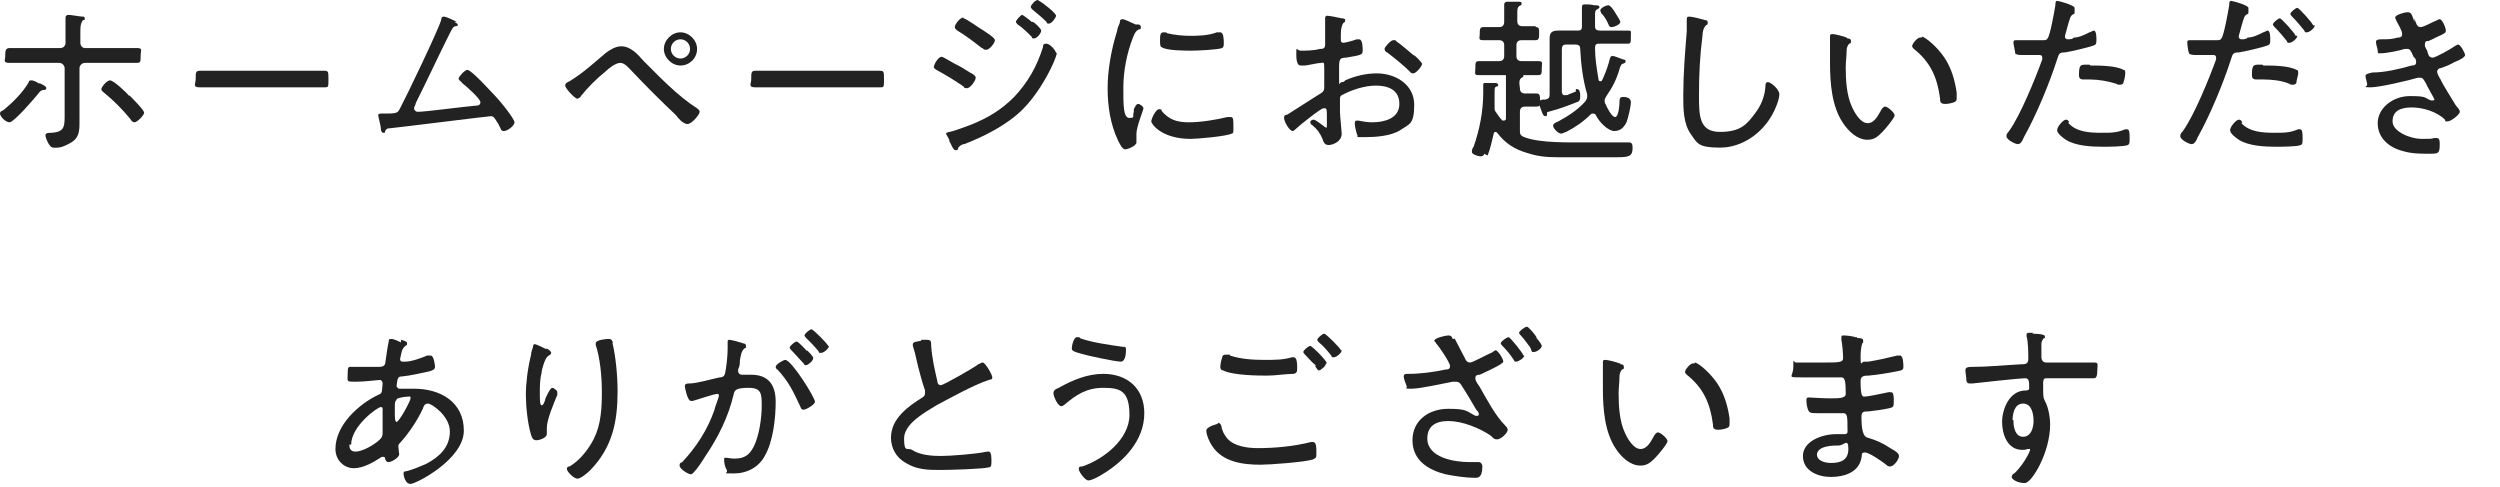 <?xml version="1.0" encoding="UTF-8"?>
<svg id="_レイヤー_1" data-name="レイヤー_1" xmlns="http://www.w3.org/2000/svg" version="1.1" viewBox="0 0 286.2 55.8">
  <!-- Generator: Adobe Illustrator 29.2.1, SVG Export Plug-In . SVG Version: 2.1.0 Build 116)  -->
  <defs>
    <style>
      .st0 {
        fill: #222;
      }
    </style>
  </defs>
  <path class="st0" d="M4.5,9.5c.6.3.8.4.8.6s-.2.2-.3.2c-.2,0-.4.1-.6.4-.4.5-2.8,3.3-3.3,3.3s-1.1-.7-1.1-1,.3-.3.4-.4c1.1-.9,2.2-2,2.9-3.2,0-.1,0-.2.3-.2s.8.3.9.4h0ZM6.9,5.5c.4,0,.6-.3.6-.6v-2.9c0-.2.2-.3.3-.3.3,0,1.4.2,1.6.2s.3,0,.3.2,0,.2-.2.2c-.2.3-.3.5-.3,1.2v1.4c0,.4.3.6.5.6h5.9c.8,0,.5.2.5.9s0,.8-.5.8h-5.9c-.3,0-.6.3-.6.6v6.1c0,1.1,0,1.9-1.1,2.5s-1.4.5-1.9.5-.9-1.2-.9-1.4c0-.3.4-.3.7-.3,1.6-.1,1.5-.8,1.5-2.4v-5c0-.3-.3-.6-.6-.6H1.1c-.8,0-.5-.3-.5-.8s0-.9.5-.9h2.5s3.3,0,3.3,0ZM14.8,10.9c.3.3,1.7,1.7,1.7,2s-.8,1.1-1.1,1.1-.4-.3-.5-.4c-.9-1.1-1.9-2.1-3-3-.1-.1-.3-.2-.3-.4s.6-1,1-1,1.9,1.4,2.2,1.8h0Z"/>
  <path class="st0" d="M34.7,8.1h2.4c.5,0,.5.1.5,1s0,.9-.5.9h-14.2c-.9,0-.5-.4-.5-.9,0-.8,0-1,.5-1h11.8Z"/>
  <path class="st0" d="M52,2.5s.4.2.4.3,0,.2-.2.2c-.3,0-.4.2-.8,1-1.3,2.6-2.5,5.2-3.8,7.8,0,.2-.2.4-.2.6s.2.4.4.4c1,0,5.3-.6,6.6-.7.2,0,.6,0,.6-.4s-1.7-1.9-2.1-2.2c0-.1-.4-.3-.4-.5s.7-1,1-1c.5,0,2.8,2.6,3.3,3.1.4.4,2.1,2.5,2.1,2.9s-.8,1-1.2,1-.3-.2-.6-.7c0-.1-.2-.3-.3-.5-.2-.3-.3-.5-.6-.5s-10.6,1.3-11.7,1.4c-.2,0-.3.1-.4.3-.1.3,0,.2-.2.2s-.3-.2-.3-.5-.3-1.3-.3-1.5.2-.2.4-.2c1.7,0,1.8,0,2.1-.6.7-1.3,4.4-9,4.7-10.1,0,0,0-.4.3-.4s1.3.5,1.5.6c0,0-.3,0-.3,0Z"/>
  <path class="st0" d="M73.7,7c1.8,1.8,3.9,4,6.1,5.4,0,0,.3.2.3.4,0,.3-.9,1.4-1.4,1.4s-1.1-.7-1.3-1c-1.8-1.7-3.5-3.4-5.2-5.2-.3-.3-.7-.8-1.2-.8s-1.3.6-1.7,1c-1,.8-2,1.8-2.8,2.8,0,.1-.3.3-.4.3-.3,0-1.4-1.2-1.4-1.5s.3-.4.5-.5c1.5-.9,2.8-2.1,4.1-3.2.5-.4,1.2-.8,1.8-.8,1.1,0,1.9.9,2.6,1.7ZM79.8,5.6c0,1.1-.9,1.9-1.9,1.9s-1.9-.9-1.9-1.9.9-1.9,1.9-1.9,1.9.9,1.9,1.9ZM76.8,5.6c0,.6.5,1.1,1.1,1.1s1.1-.5,1.1-1.1-.5-1.1-1.1-1.1-1.1.5-1.1,1.1Z"/>
  <path class="st0" d="M98.3,8.1h2.4c.5,0,.5.1.5,1s0,.9-.5.9h-14.2c-.9,0-.5-.4-.5-.9,0-.8,0-1,.5-1,0,0,11.8,0,11.8,0Z"/>
  <path class="st0" d="M107.8,6.5c.2,0,1.6.9,1.9,1,.6.3,1.1.7,1.7,1,0,0,.3.2.3.4,0,.3-.6,1.2-1,1.2s-.3-.1-.4-.2c-1-.7-2-1.3-3.1-1.9,0,0-.3-.2-.3-.3,0-.3.5-1.2.9-1.2ZM121,6c0,.2-.3,1-.4,1.2-.8,1.8-2.1,3.9-3.5,5.3-1.8,1.8-4.4,3.1-6.7,4-.3,0-.5.2-.7.4,0,.1,0,.3-.3.3s-.5-.7-.7-1c0-.3-.4-.8-.4-.9s.3-.2.4-.2c.6-.1,1.8-.6,2.4-.8,2-.8,3.5-1.7,5-3.2,1.6-1.7,2.6-3.5,3.3-5.7,0-.2,0-.4.4-.4s1.1.8,1.1,1.1h0ZM110.3,2.1c.3,0,1.9,1.2,2.3,1.4.3.2.9.6,1.1.8,0,0,.2.2.2.3,0,.3-.6,1.1-1,1.1s-.3-.2-.5-.2c-.9-.7-1.8-1.4-2.8-2,0,0-.3-.2-.3-.4,0-.3.6-1.1,1-1.1h0ZM118.2,2.5c.2,0,1,.8,1,1,0,.3-.5.9-.8.9s-.2,0-.3-.2c-.5-.5-1-1-1.6-1.4,0,0-.2-.2-.2-.3,0-.2.6-.8.7-.8s.9.6,1.1.8c0,0,0,0,.1,0ZM118.8,0s.7.4,1,.7c.3.2,1.1.9,1.1,1.1s-.5.9-.8.9-.2,0-.3-.2c-.5-.5-1-.9-1.6-1.4,0,0-.2-.2-.2-.3,0-.2.5-.8.8-.8Z"/>
  <path class="st0" d="M130.3,2.8s.3,0,.3.3,0,.2-.3.3c-.3.2-.4.4-.6.9-.7,1.8-1.1,3.8-1.1,5.8s0,3.4.7,3.4.3-.2.5-.7v-.3c.2-.4.3-.6.5-.6s.6.3.6.5-.8,2.1-.8,2.9,0,.5,0,.7v.3c0,.4-1,.8-1.3.8s-.6-.6-.8-1c-.9-1.9-1.2-4-1.2-6s.4-4.4,1.1-6.6c0-.3.2-.6.3-.9,0-.2,0-.4.3-.4s1,.4,1.5.6h.3ZM132.9,12.6c.9,1.1,1.8,1.4,3.2,1.4s3.2-.3,4.4-.6h.4c.3,0,.3.3.3,1.1s0,.7-.2.8c-.6.3-3.9.6-4.7.6-3.3,0-4.5-1.7-4.5-2s.5-1.4.9-1.4.2.1.3.2h0ZM133.6,3.8c.8.2,1.8.3,2.6.3s2.1,0,3.1-.4h.4c.4,0,.4.9.4,1.2s0,.5-.2.6c-.5.2-2.9.3-3.5.3s-2.9,0-3.4-.4c-.2,0-.2-.5-.2-.7,0-.6,0-1,.4-1s.3,0,.4.1Z"/>
  <path class="st0" d="M151.5,12.4c-.3,0-2.8,2-3.2,2.4,0,0-.2.2-.3.2-.4,0-1-1.1-1-1.5s.2-.3.4-.4c1.1-.7,2.2-1.4,3.3-2.1.8-.5.9-.5.9-1.1v-2.2c0-.7-.1-.5-.4-.5s-1.6.3-1.8.3h-.5c-.1,0-.5,0-.5-1.2s0-.5.5-.5,1.5,0,2.2-.2c.3,0,.6,0,.6-.5v-3s0-.3.2-.3c.3,0,1.3.2,1.7.3.1,0,.4,0,.4.2s-.1.3-.2.3c-.2.3-.3.7-.3,1.3v.7c0,.2.1.3.3.3s1.3-.3,1.5-.4h.3c.4,0,.4,1,.4,1.3,0,.5-.2.5-1.9.8-.9,0-.8.3-.8,2s0,.8.3.8.3-.1.4-.2c1.1-.5,2.4-.8,3.6-.8,2.2,0,4.3,1.3,4.3,3.6s-.6,2.2-1.6,2.9c-1.1.7-2.9.8-4.1.8s-.7,0-.8-.2-.3-1-.3-1.3,0-.4.3-.4.8.2,1.7.2c1.3,0,3.1-.4,3.1-2.1s-1.4-2.1-2.7-2.1-2.8.5-3.9,1.1c-.2.1-.2.3-.2.5v1.4c0,.4.2,2.3.2,2.5,0,.9-1,1.3-1.5,1.3s-.6-.4-.7-.7c-.3-.7-.6-1.1-1.2-1.6-.1,0-.2-.2-.2-.3,0-.2.2-.3.4-.3s.8.5,1.1.7c0,0,.2.2.3.2s.1,0,.1-.1v-1.1c0-.7,0-1-.2-1h-.2ZM159.8,4.7c.5.3,1.5,1.2,2,1.6.2,0,1,.9,1,1,0,.3-.7,1.1-1,1.1s-.3-.1-.4-.2c-.8-.8-1.7-1.5-2.6-2.2-.1,0-.3-.2-.3-.4s.7-1,1-1,.3,0,.4.2h0Z"/>
  <path class="st0" d="M169.9,17.6c0,.2-.2.3-.4.3s-1-.2-1-.5.1-.5.2-.6c.7-2,1.1-4.1,1.1-6.2s0-.5,0-.8,0-.3.3-.3h1c.1,0,.4,0,.4.2s0,.2-.2.2c-.2.1-.2.2-.2.8v1.6c0,.2,0,.4.2.6.2.3.4.6.7.9h.2c.1,0,.2-.1.2-.2v-5.1c0-.2.2-.2.3-.2.3,0,1,0,1.4.1.1,0,.3,0,.3.2s0,.2-.2.3c-.3.2-.3.5-.2,1.2,0,.4.2.6.6.6h1.3c.4,0,.4.3.4.8s0,.7-.4.7h-1.3c-.4,0-.6.2-.6.6v2.1c0,.4,0,.6.5.8,1.8.7,5.2.6,7.2.6h4.8c.3,0,.4.2.4.6,0,1-.4,1.1-1.8,1.1h-6.8c-1.3,0-2.3-.1-3.5-.5-1.4-.4-2.5-1.1-3.4-2.3,0,0-.1-.1-.2-.1s-.2.1-.2.2c-.2.8-.4,1.8-.7,2.5l-.4-.2h0ZM175.8,3.1c.4,0,.4.2.4.7s0,.8-.4.8h-1.6c-.4,0-.6.2-.6.6v1.2c0,.4.2.6.6.6h1.9c.6,0,.4.2.4.8s0,.8-.4.8h-6.8c-.6,0-.4-.2-.4-.8s0-.8.4-.8h2.3c.4,0,.6-.2.6-.6v-1.2c0-.4-.2-.6-.6-.6h-1.8c-.6,0-.4-.2-.4-.7s0-.8.4-.8h1.8c.4,0,.6-.2.6-.6V.5c0-.2.2-.3.3-.3h1.4c.1,0,.3,0,.3.2s-.1.2-.3.3c-.2.2-.2.4-.2.9v.8c0,.4.2.6.6.6h1.6-.1ZM180.5,10.2c.4,0,.4.5.4.8s0,.6-.4.7c-1,.4-2.1.8-2.9,1s-.4.2-.5.4c0,.1,0,.2-.2.2-.3,0-.4-.6-.5-.8-.1-.3-.3-.7-.3-.8,0-.2.2-.2.5-.3h.3c.4-.1.5-.2.5-.6v-6.4c0-.7.3-.9,1-.9h2.1c.4,0,.6,0,.6-.5V.8c0-.2.1-.3.3-.3.4,0,.7,0,1.1.1.3,0,.6,0,.6.2s-.2.2-.3.3c-.2.1-.2.3-.2.7v1.2c0,.4.2.5.6.5h3.1c.5,0,.4,0,.4.7s0,.8-.4.8h-3.1c-.4,0-.6,0-.6.5,0,1.2.2,2.4.4,3.6,0,0,0,.2.2.2s.1,0,.2-.1c.3-.6.6-1.4.8-2.1.1-.5.2-.7.4-.7s.9.3,1.2.4c0,0,.3,0,.3.2s-.1.2-.3.3c-.2,0-.3.3-.4.6-.3,1.1-.8,2.1-1.5,3.1-.1.2-.2.3-.2.5s0,.3.1.4c.1.3.7,1.5,1.1,1.5s.5-1.4.5-1.7,0-.6.4-.6.9.1.9.6-.3,1.8-.5,2.3c-.3.6-.7,1-1.4,1s-1.7-1-2.1-1.8c0-.1-.2-.2-.3-.2s-.2,0-.3.1c-.8.8-1.8,1.5-2.8,2-.1,0-.4.2-.6.2-.3,0-.9-.6-.9-.9s.4-.4.6-.5c1.1-.6,2.2-1.3,3.1-2.3.1-.2.2-.3.2-.5v-.3c-.5-1.7-.7-3.4-.8-5.2,0-.4-.2-.5-.6-.5h-1c-.4,0-.5.2-.5.6v4.8s0,.4.3.4.3,0,.5-.1c.3-.1.7-.3.8-.3v-.3h0ZM184.5,3.1c-.3,0-.3-.2-.5-.6-.2-.4-.4-.7-.7-1,0-.1-.1-.2-.1-.3,0-.3.7-.6.9-.6s.5.3.9,1c.2.3.5.8.5.9,0,.3-.7.6-1,.6h0Z"/>
  <path class="st0" d="M195.1,2.3c.2,0,.4,0,.4.3s-.1.2-.2.3c-.3.3-.4.8-.4,1.2-.3,2.3-.4,4.5-.4,6.8s0,4.2,2.4,4.2,3.1-.9,4-2.1c.7-.9,1.1-1.9,1.2-3,0-.3,0-.6.3-.6s1.3.8,1.3,1.4-.5,1.8-.8,2.3c-1.2,2.2-3.5,3.8-6,3.8s-2.6-.5-3.3-1.5c-.9-1.2-.9-3-.9-4.4,0-2.5.2-5,.4-7.4v-1.2c0-.4,0-.5.3-.5s1.5.3,1.8.4h-.1Z"/>
  <path class="st0" d="M211.5,4.4c.1,0,.4,0,.4.3s0,.2-.2.3c-.2.2-.3.5-.3.8,0,.6-.1,1.3-.1,1.9,0,1.5.1,3.2.7,4.5.3.7,1,1.9,1.8,1.9s1.2-.9,1.5-1.4c.1-.2.3-.5.5-.5.3,0,1.1.7,1.1,1s-1.1,1.6-1.4,1.9c-.5.5-.9.9-1.7.9-1.2,0-2.2-1-2.8-1.9-1.3-1.9-1.5-4.6-1.5-6.9v-3c0-.2,0-.3.3-.3s1.4.3,1.6.4h0ZM220,4.2c.4,0,1.8,1.2,2.6,2.4s1.2,2.6,1.4,4v.6c0,.2,0,.4-.3.5-.2.1-.7.2-1,.2-.6,0-.6-.3-.6-.6-.3-2.4-1.1-4.2-3-5.7,0,0-.2-.2-.2-.3,0-.3.6-1,.9-1h.2Z"/>
  <path class="st0" d="M237.5,1.4c0,.1,0,.2-.1.2-.4.2-.4.4-.7,1.4l-.3,1.1v.2s.1.2.3.2.6,0,.7-.2c.6,0,1.2-.3,1.8-.6.1,0,.4-.2.5-.2.3,0,.3.8.3,1,0,.4,0,.6-.3.7-.5.2-2.6.7-3.3.8-.7,0-.7.2-.9.8-.9,2.8-2.4,6.4-3.8,8.9-.2.5-.4.8-.7.8s-1.3-.5-1.3-.9.2-.4.3-.6c1.3-1.8,3-6,3.8-8.2v-.2c0-.2-.1-.3-.3-.3h-2q-.7,0-.8-.2c0-.2-.2-1-.2-1.2s0-.3.3-.3h3.1c.2,0,.4,0,.5-.2.3-.3.8-3.2.9-3.8,0-.2,0-.5.2-.5s2,.5,2,.8v.4h0ZM236.8,14.1c.9,1,2.4,1.1,3.7,1.1s1.8,0,2.8-.4h.2c.3,0,.3.5.3,1s0,.7-.2.8c-.4.2-2.4.2-2.9.2-1.3,0-3.1-.1-4.2-.8-.3-.2-1-.7-1-1.1s.7-1.2,1-1.2.3.2.4.3h-.1ZM239.3,7.5c1,0,2.9,0,3.8.5.2,0,.2.2.2.4s-.1.8-.2,1c0,.2-.2.3-.4.3s-.3,0-.4-.1c-.9-.3-2.1-.5-3-.5s-.5,0-.8,0-.5-.1-.5-.5c0-1.3.2-1.2,1.2-1.2h0Z"/>
  <path class="st0" d="M257.4,1.4c0,.1,0,.2-.1.2-.4.2-.4.4-.7,1.4l-.3,1.1v.2s.1.2.3.2.6,0,.7-.2c.6,0,1.2-.3,1.8-.6.1,0,.4-.2.5-.2.3,0,.3.8.3,1,0,.4,0,.6-.3.7-.5.2-2.6.7-3.3.8-.7,0-.7.2-.9.8-.9,2.8-2.4,6.4-3.8,8.9-.2.5-.4.8-.7.8s-1.3-.5-1.3-.9.2-.4.3-.6c1.3-1.8,3-6,3.8-8.2v-.2c0-.2-.1-.3-.3-.3h-2q-.7,0-.8-.2c-.1-.2-.2-1-.2-1.2s0-.3.3-.3h3.1c.2,0,.4,0,.5-.2.3-.3.8-3.2.9-3.8,0-.2,0-.5.2-.5s2,.5,2,.8v.4h0ZM256.6,14.1c.9,1,2.4,1.1,3.7,1.1s1.8,0,2.8-.4h.2c.3,0,.3.5.3,1s0,.7-.2.8c-.4.2-2.4.2-2.9.2-1.3,0-3.1-.1-4.2-.8-.3-.2-1-.7-1-1.1s.7-1.2,1-1.2.3.2.4.3h0ZM259.1,7.5c1,0,2.9,0,3.8.5.2,0,.2.2.2.4s-.2.8-.2,1-.2.3-.4.3-.3,0-.4-.1c-.9-.4-2.1-.5-3-.5s-.5,0-.8,0-.5-.1-.5-.5c0-1.3.2-1.2,1.2-1.2h0ZM263,4.1c0,.3-.6.8-.9.8s-.2,0-.3-.2c-.4-.5-.9-1.1-1.4-1.6,0,0-.2-.2-.2-.3,0-.2.6-.7.8-.7s1.8,1.8,1.8,2c0,0,.2,0,.2,0ZM265,2.9c0,.3-.6.8-.9.8s-.2,0-.3-.2c-.4-.5-.9-1.1-1.4-1.6,0,0-.2-.2-.2-.3,0-.2.6-.7.8-.7s1.8,1.8,1.8,2c0,0,.2,0,.2,0Z"/>
  <path class="st0" d="M276.4,2.1c.2.6.3,1,.7,1s1.4-.6,1.7-.7c.1,0,.3-.2.5-.2.3,0,.7,1,.7,1.3s-.2.3-.5.5c-.5.2-1,.5-1.5.7-.2,0-.4,0-.4.4s.2.5.3.8c0,0,0,.2.1.3,0,.2.2.4.5.4s2.1-1,2.5-1.3c0,0,.3-.2.4-.2.3,0,.8,1,.8,1.2s-.4.5-1.2.8c-.5.3-1,.5-1.6.7-.2,0-.4.2-.4.4s.2.6.4.9c.2.5,1.4,2.4,1.7,2.9.1.2.5.5.5.8s-1,1.1-1.4,1.1-.2,0-.3-.2c-.9-.9-2.5-1.4-3.8-1.4s-2.2.4-2.2,1.6,2.1,2,3.3,2,1,0,1.5-.1h.2c.4,0,.4.3.4.8,0,1-.2,1-1.2,1s-2,0-3-.3c-1.6-.4-2.9-1.5-2.9-3.2s1.7-3.1,3.7-3.1,1.6.2,2.4.5h.2s.2,0,.2-.1-.9-1.6-1-1.9c-.2-.3-.3-.6-.6-.6s-.2,0-.3,0c-1,.3-4.4,1.1-5.4,1.1s-.4-.1-.4-.3-.2-.8-.2-1,.3-.3.8-.4c1.4,0,3.1-.4,4.5-.8.2,0,.5,0,.5-.4s-.2-.5-.3-.6c-.3-.7-.4-.9-.7-.9s-.2,0-.3,0c-.6.2-2.1.5-2.7.5s-.3,0-.4-.3c0-.2-.2-.7-.2-1s.4-.3.7-.3c.7,0,1.1,0,1.8-.2.2,0,.5,0,.5-.4s-.5-1.2-.6-1.4c0,0-.2-.4-.2-.5,0-.3,1.1-.6,1.4-.6.5,0,.5.3.8,1.1v-.4Z"/>
  <path class="st0" d="M45.9,38.9c.4.1.7.2.7.4s0,.2-.2.3c-.2.2-.3.3-.4.6l-.2.9c0,.2.1.3.3.3h.3c.7,0,1.8-.4,2.5-.7h.4c.4,0,.5,1.2.5,1.3,0,.3-.3.4-.6.5-.9.2-2.2.5-3.2.6-.2,0-.4,0-.5.4,0,0-.1.6-.1.7s.2.3.3.3h1.7c3,0,5.7,1.5,5.7,4.8s-5.5,6.1-6.1,6.1-.8-.9-.8-1.2.2-.2.5-.3c.7-.2,1.4-.5,2.1-.8,1.5-.8,2.7-1.9,2.7-3.7s-2.1-3.2-2.5-3.2-.5.3-.6.6c-.6,1.3-1.6,2.8-2.6,3.9-.1.1-.2.2-.2.4s.1.8.1.9h0c0,.4-.9.9-1.2.9s-.3-.2-.4-.3c0-.1,0-.3-.2-.3h-.2c-.9.6-2.1,1.3-3.2,1.3s-2.1-.9-2.1-2.2c0-2.7,2.6-5.1,4.9-6.2.5-.2.4-.3.5-1.3h0c0-.3-.2-.4-.3-.4-.3,0-1.7.2-2.8.2s-.9,0-.9-.9.1-.8.5-.8h3c.3,0,.7,0,.8-.4,0,0,.3-2.2.4-2.5,0-.2,0-.3.3-.3s.9.3,1.1.4h0v-.3ZM40,51c0,.4.2.7.7.7.8,0,2.2-.8,2.8-1.4.2-.2.3-.4.3-.7v-2.7c0-.2,0-.3-.2-.3-.4,0-3.4,2.2-3.4,4.3h-.2,0ZM45.4,45.8c-.2.1-.2.4-.2.8v.7c0,.4,0,1,.2,1,.3,0,1.6-2.4,1.6-2.7s-.1-.2-.2-.2c-.3,0-1.2.1-1.4.3h0Z"/>
  <path class="st0" d="M62.5,39.9c.2,0,.6.3.6.5s-.3.3-.4.4c-.3.2-.7,1.5-.7,1.9-.2.7-.2,1.6-.2,2.3s0,1.4.2,1.4.3-.3.4-.6c0-.2.6-1.4.8-1.4s.6.3.6.5v.3c-.4,1-1.2,2.8-1.2,3.8s0,.3,0,.5v.2c0,.4-.8.7-1.2.7s-.5-.3-.6-.6c-.4-1.3-.6-3.3-.6-4.6s.2-3,.6-4.6c0-.3.1-.5.2-.8,0,0,0-.4.2-.4s1.2.5,1.4.6h0ZM70.1,39.2c.4,1.6.6,3.9.6,5.6,0,3.5-.6,6.4-3.1,9-.3.3-1.1,1-1.5,1s-1.2-.8-1.2-1.1.2-.3.3-.3c1.2-.7,2.2-2,2.8-3.2.8-1.6.9-3.5.9-5.3s-.2-3.9-.7-5.4v-.2c0-.4,1.2-.5,1.5-.5s.4.2.5.5h0Z"/>
  <path class="st0" d="M84.9,39.3c.2,0,.5,0,.5.3s0,.2-.2.3c-.3.3-.4.7-.5,1.4,0,.3,0,.6-.2,1v.2c0,.2.2.4.4.4h1.1c2,0,2.8,1.2,2.8,3.1s-.3,4.5-1.2,6.1c-.7,1.4-2.1,2.1-3.6,2.1s-.6,0-.8-.4c-.2-.3-.3-.8-.3-1.1s0-.3.2-.3.5.1,1,.1c1.1,0,1.7-.4,2.2-1.4.6-1.2.9-3.2.9-4.6s0-2.1-1.5-2.1-1.6.3-1.7.7c-.6,2.6-1.8,5-3.3,7.2-.3.5-.9,1.4-1.3,1.8,0,0-.2.2-.3.2-.3,0-1.3-.6-1.3-1s.2-.3.3-.4c1.6-1.7,2.9-3.7,3.7-6,0-.2.5-1.4.5-1.6s-.1-.2-.2-.2c-.4,0-2.4.7-2.8.8h-.2c-.4,0-.7-1.5-.7-1.7,0-.3.3-.3.5-.3.9,0,2.5-.5,3.5-.7.6,0,.6-.4.7-1s.2-1.6.2-2.3v-.7h0c0-.2,0-.3.2-.3s1.3.3,1.6.4h-.2ZM93.3,46c0,.3-1,.9-1.3.9s-.3-.2-.4-.4c-.8-1.7-1.3-2.8-2.6-4.2-.1,0-.2-.2-.2-.3,0-.3.9-.8,1.1-.8.7,0,3.4,4.3,3.4,4.8ZM92.4,40.1c.2.2.7.7.7.9,0,.3-.6.8-.8.8s-.2,0-.3-.2c-.5-.5-.9-1-1.4-1.5,0,0-.2-.2-.2-.3,0-.2.6-.7.8-.7s1,.9,1.2,1.1h0ZM94.9,39.6c0,.3-.6.8-.9.8s-.2,0-.3-.2c-.5-.6-.9-1-1.4-1.5,0,0-.2-.2-.2-.3,0-.2.6-.7.8-.7s1.9,1.7,1.9,1.9h.1Z"/>
  <path class="st0" d="M105.4,38.9h.7c.5,0,.5.2.5.7.1,1.4.4,2.7.7,4,0,.2.1.5.4.5s3.8-2,4.3-2.4c.1,0,.3-.2.5-.2.3,0,1.1,1.4,1.1,1.7s-.2.2-.4.3c-1.6.5-4.5,2.1-6,2.9-1.3.8-3.7,2.1-3.7,3.8s.4,1,.9,1.3c.9.6,2.3.7,3.3.7s3.9-.2,5.3-.5h.2c.3,0,.3.7.3,1.1s0,.7-.3.7c-.7.2-4.6.3-5.5.3-1.4,0-2.7,0-4-.8-1.1-.6-1.7-1.7-1.7-2.9,0-2.2,2-3.6,3.6-4.6.2-.1.3-.3.3-.5v-.3c-.3-.8-.8-2.7-1-3.6-.1-.5-.2-.9-.4-1.5v-.2c0-.3.6-.3,1-.4h0Z"/>
  <path class="st0" d="M131,47.3c0,3.1-2.3,5.5-4.8,7-.3.2-1.2.7-1.6.7s-1.1-1-1.1-1.3.2-.3.4-.3c2.4-.8,5.4-3.1,5.4-5.9s-1.1-3.1-3-3.1-3.1.8-4.4,1.9c-.1.1-.3.2-.4.2-.4,0-.9-1.1-.9-1.5s.4-.5.6-.6c1.6-.9,3.3-1.6,5.1-1.6,2.8,0,4.7,1.7,4.7,4.5h0ZM123.6,38.7c1.3.5,3.5.8,4.9,1,.3,0,.4,0,.4.3s0,1.4-.6,1.4-3.9-.7-4.5-.9c-.7-.2-1.1-.3-1.1-.6s.2-1.3.6-1.3.2,0,.3,0h0Z"/>
  <path class="st0" d="M139.4,48.4c.2,0,.3.1.4.3.1.6.3,1,.7,1.5.8.9,2.3,1.1,3.5,1.1,2,0,4.1-.2,6.1-.7h.2c.4,0,.4.6.4,1.2s0,.6-.4.8c-.9.3-4.9.6-6,.6-2,0-4.3-.3-5.5-2.1-.3-.4-.7-1.3-.7-1.8s1.4-.8,1.4-.8h-.1ZM140.8,40.7c1.2.4,2.6.5,3.9.5s2.2,0,3.2-.3h.2c.4,0,.4.8.4,1.2s0,.6-.4.7c-.9,0-2.1.2-3,.2s-3.9,0-5.1-.6c-.2,0-.3-.2-.3-.4s.1-.8.2-1c0-.2.1-.4.4-.4h.5,0ZM151.8,41.6c0,.3-.6.8-.8.8s-.2-.2-.4-.4v-.2c-.5-.4-.8-.8-1.2-1.2,0,0-.2-.2-.2-.3,0-.2.6-.7.8-.7s1.9,1.7,1.9,2h0ZM153.6,40.1c0,.3-.6.8-.9.8s-.2,0-.3-.2c-.4-.5-.9-1.1-1.4-1.5,0,0-.2-.2-.2-.3,0-.2.6-.7.8-.7s1.9,1.7,1.9,1.9h.1Z"/>
  <path class="st0" d="M166.5,38.7c.4.8.8,1.5,1.2,2.3.1.3.3.5.6.5s1.9-.9,2.4-1.1c.1,0,.4-.3.5-.3.3,0,.9,1,.9,1.3s-2.3,1.3-2.7,1.5c-.2,0-.5,0-.5.4s.4.8.5,1c.8,1.4,1.8,3.3,2.9,4.4.1.1.3.3.3.5,0,.4-.8,1.1-1.2,1.1s-.5-.2-.7-.4c-1.3-.9-3.3-1.7-4.9-1.7s-2.4.7-2.4,2c0,2.2,3.1,2.7,4.8,2.7s.9,0,1.1,0,.4.2.4.5c0,1.4-.6,1.3-.9,1.3-1,0-2.3-.2-3.3-.4-2-.5-3.8-1.6-3.8-3.9s1.9-3.6,4.1-3.6,2.1.3,3.1.8h.2c.1,0,.2,0,.2-.2s-.2-.4-.3-.5c-.6-1-1.1-1.9-1.7-2.8-.1-.2-.3-.4-.6-.4h-.4c-1.1.2-3.7.8-4.7.8s-.4,0-.6-.4c-.1-.3-.3-.7-.3-1s.2-.3.5-.3c1.4,0,2.9-.2,4.3-.5.2,0,.5,0,.5-.4s-1.3-2.3-1.6-2.6c0-.1-.2-.2-.2-.3,0-.3,1.3-.6,1.6-.6s.4.1.5.4h.2ZM174.5,40.7c0,.3-.7.7-.9.7s-.2,0-.3-.2c-.4-.6-.8-1.1-1.3-1.6,0,0-.2-.2-.2-.3,0-.2.7-.7.9-.7s1.7,1.9,1.7,2.1h0ZM175.9,38.7c.1.1.6.7.6.9,0,.3-.6.7-.9.7s-.2,0-.4-.5c-.4-.5-.7-1-1.1-1.4,0,0-.2-.2-.2-.3,0-.2.7-.7.9-.7s1,1,1.1,1.2h0Z"/>
  <path class="st0" d="M185.5,41.7c.1,0,.4,0,.4.3s0,.2-.2.3c-.2.2-.3.5-.3.8,0,.6-.1,1.3-.1,1.9,0,1.5.1,3.2.7,4.5.3.7,1,1.9,1.8,1.9s1.2-.9,1.5-1.4c.1-.2.3-.5.5-.5.3,0,1.1.7,1.1,1s-1.1,1.6-1.4,1.9c-.5.5-.9.9-1.7.9-1.2,0-2.2-1-2.8-1.9-1.3-1.9-1.5-4.6-1.5-6.9v-3c0-.2,0-.3.3-.3s1.4.3,1.6.4h.1ZM194,41.5c.4,0,1.8,1.2,2.6,2.4.8,1.2,1.2,2.6,1.4,4v.6c0,.2,0,.4-.3.5-.2.1-.7.2-1,.2-.6,0-.6-.3-.6-.6-.3-2.4-1.1-4.2-3-5.7,0,0-.2-.2-.2-.3,0-.3.6-1,.9-1h.2Z"/>
  <path class="st0" d="M212.6,38.7c.3,0,.7,0,.7.3s0,.2-.1.3c0,0-.2.4-.2,1.6s.1.5.4.5h.5c1.2-.2,2.1-.4,3.3-.7h.3c.4,0,.4,1,.4,1.3s-.1.4-.7.5c-1,.2-2.2.4-3.3.5-.4,0-.9,0-.9.6,0,1.7.2,1.8.4,1.8.6,0,2.2-.4,2.8-.5h.3c.3,0,.3.6.3.9,0,.7,0,.8-.4.9-.8.2-1.7.3-2.5.4-.5,0-.8,0-.8.6,0,1.5.2,2.3.7,2.4,1,.3,1.7.6,2.6,1.2.3.2,1,.5,1,.9s-.6,1.2-1,1.2-.4-.2-.6-.3c-.4-.3-1.8-1.3-2.3-1.3s-.3.3-.4.6c-.3,1.7-2,2.2-3.5,2.2s-3.2-.7-3.2-2.4,2.2-2.5,3.8-2.5.9,0,1,0c.4,0,.3-.4.3-.6,0-1.4,0-1.8-.5-1.8h-2.8c-.6,0-1,0-1.1-.2-.2-.2-.3-.9-.3-1.2s0-.4.3-.4,1.4.1,2.4.1,1.8,0,1.8-.5c0-1.5-.1-1.9-.5-1.9h-4.5c-1.9,0-1,0-1-1.2s0-.5.3-.5h3.1c1.8,0,2.3,0,2.3-.5s-.1-1.7-.2-2.1v-.3c0-.2.1-.2.3-.2.3,0,1.1.1,1.3.2h.2ZM208,52c0,.8,1,1,1.6,1,1.1,0,2-.3,2-1.6s-.5-.4-1.1-.4-2.5,0-2.5,1.1h0Z"/>
  <path class="st0" d="M232.5,38.2c.3,0,1.6,0,1.6.3s0,.2-.1.2c-.1.1-.3.3-.3.7v1.4h0c0,.5.2.7.6.7h5.4c.6,0,.4.2.4.9,0,1-.3.9-.5.9h-5.4c-.3,0-.3.4-.3.6,0,1.5,0,1.6.2,2,.4.7.6,1.9.6,2.7,0,3.2-2.1,6.7-2.9,6.7s-1.5-.4-1.5-.7.3-.4.4-.5c1-1,1.7-2.4,1.7-2.6s0-.1-.1-.1h-.2c-.2.1-.4.1-.6.1-1.7,0-2.3-1.8-2.3-3.2s.8-3.6,2.7-3.6c0,0,.4,0,.4-.2,0-.9,0-1.2-.5-1.2s-5.2.5-6,.6h-.3c-.3,0-.4-.2-.4-.5s-.1-.7-.1-1,.2-.4.7-.4c1.9,0,3.8-.2,5.7-.3.4,0,.8,0,.8-.6s0-2-.2-2.6v-.2c0-.1.1-.2.2-.2h.6l-.3.2h0ZM230.5,48.2c0,.7.2,1.8,1.1,1.8s1.2-1,1.2-1.8-.2-2-1.2-2-1.2,1.2-1.2,1.9h.1Z"/>
</svg>